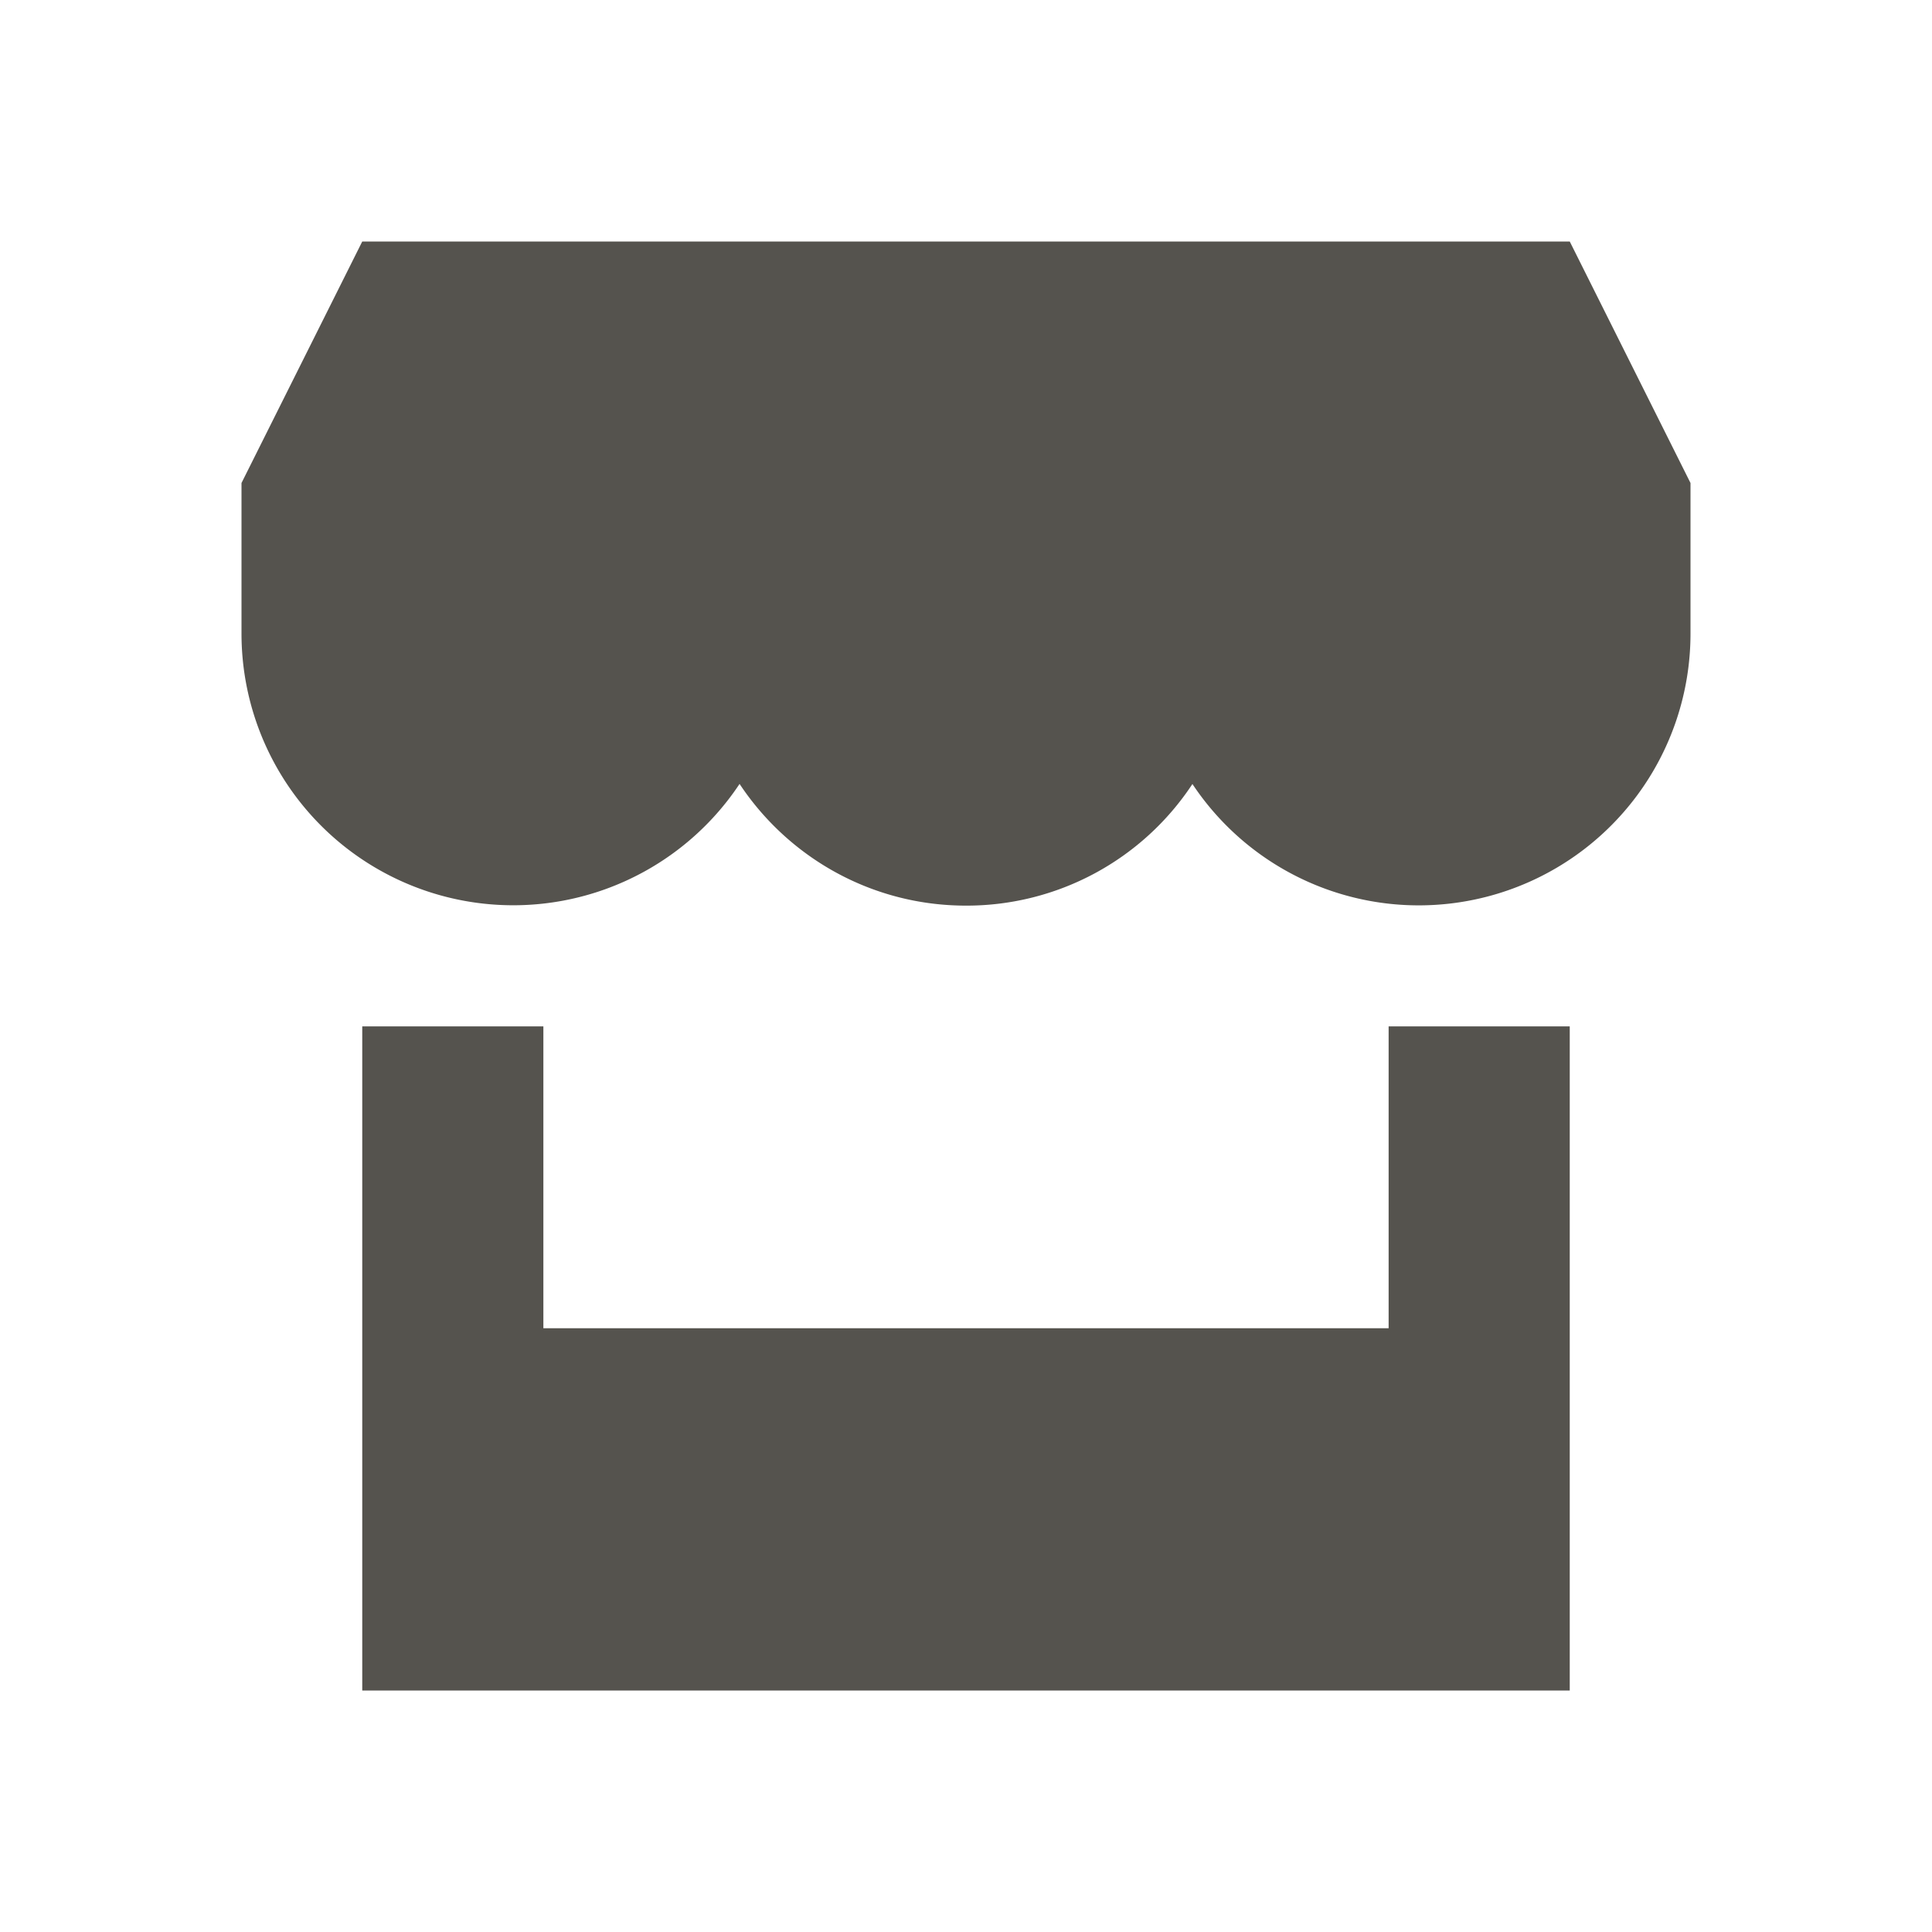 <svg xmlns="http://www.w3.org/2000/svg" viewBox="0 0 20 20" fill="#55534E"><path d="M17.5 5v1.563a2.813 2.813 0 0 1-5.156 1.553A2.8 2.8 0 0 1 10 9.375c-.978 0-1.84-.5-2.344-1.26A2.813 2.813 0 0 1 2.5 6.563V5l1.25-2.5h12.5zm-3.125 8.75h-8.75v-3.125H3.75V17.5h12.5v-6.875h-1.875z" fill="#55534E"></path></svg>